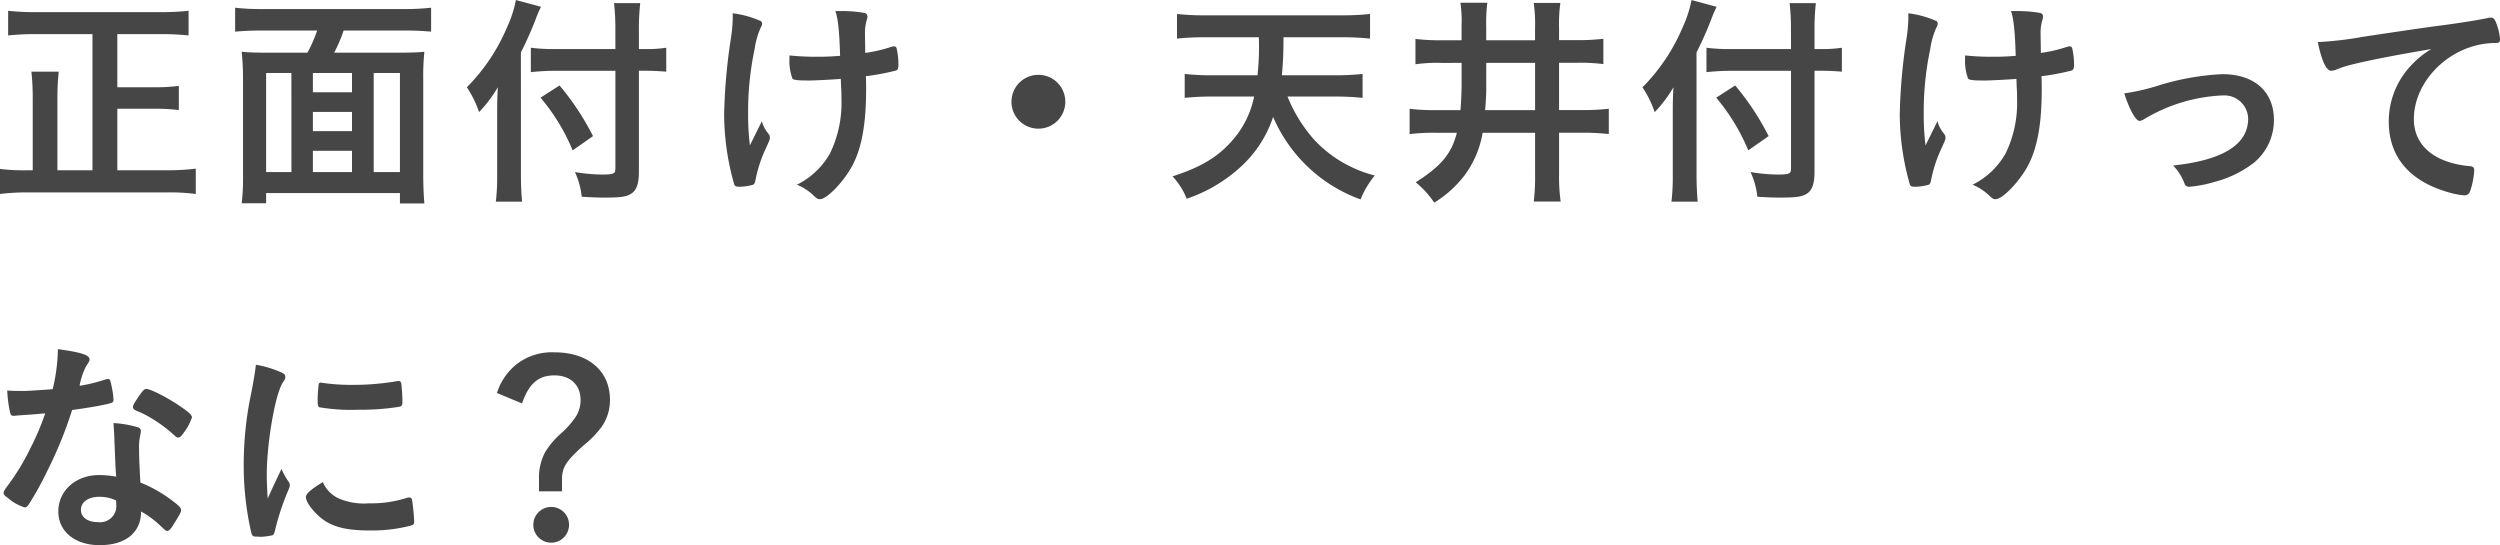 <svg xmlns="http://www.w3.org/2000/svg" width="375.972" height="81.988" viewBox="0 0 375.972 81.988">
  <path id="パス_9151" data-name="パス 9151" d="M16.184-2.618h-5.27V-13.226a36.327,36.327,0,0,1,.2-4.216H7a37.382,37.382,0,0,1,.2,4.25V-2.618h-.68a28.072,28.072,0,0,1-4.25-.2V.952A34.442,34.442,0,0,1,6.6.714H27.438a31.446,31.446,0,0,1,4.284.238V-2.856a33.714,33.714,0,0,1-4.318.238h-7.48v-9.248h5.61a27.379,27.379,0,0,1,3.638.2V-15.3a26.33,26.33,0,0,1-3.638.2h-5.61v-7.99h6.6a39.674,39.674,0,0,1,4.114.2v-3.706a38.272,38.272,0,0,1-4.114.2H7.616a36.505,36.505,0,0,1-4.114-.2v3.706a39.394,39.394,0,0,1,4.148-.2h8.534ZM42.466-20.3c-1.666,0-2.822-.034-3.842-.136a38.681,38.681,0,0,1,.2,4.182V-2.074a32.647,32.647,0,0,1-.2,4.42H42.3V.816H62.424V2.38H66.1c-.1-1.156-.17-2.618-.17-4.386V-16.252a35.224,35.224,0,0,1,.17-4.182c-1.054.1-2.142.136-3.842.136H52.53a22.336,22.336,0,0,0,1.428-3.332H63.1c1.564,0,2.822.068,4.012.17v-3.6a35.031,35.031,0,0,1-4.012.2H41.582a32.577,32.577,0,0,1-3.944-.2v3.6c1.156-.1,2.38-.17,3.978-.17H49.98A22.049,22.049,0,0,1,48.518-20.3ZM49.334-2.346v-3.2h5.882v3.2Zm-3.23,0H42.3V-17.238H46.1Zm3.23-14.892h5.882v2.89H49.334Zm9.146,0h3.944V-2.346H58.48ZM55.216-8.5H49.334v-2.89h5.882Zm39.61-12.342h-9.01a27.421,27.421,0,0,1-3.706-.2v3.672a33.2,33.2,0,0,1,3.842-.2h8.874V-2.856c0,.782-.272.884-2.074.884a25.651,25.651,0,0,1-4.012-.374A11.63,11.63,0,0,1,89.76,1.36c1.394.1,2.312.136,3.468.136,2.414,0,3.3-.136,4.012-.612.782-.51,1.122-1.53,1.122-3.23V-17.578h1.054c1.156,0,2.244.068,3.06.136v-3.6a19.036,19.036,0,0,1-3.162.2h-.952V-23.7a34.411,34.411,0,0,1,.2-4.046H94.622a34.411,34.411,0,0,1,.2,4.046Zm-14.212.51a54.127,54.127,0,0,0,2.21-4.964,17.35,17.35,0,0,1,.816-1.9l-3.774-1.02a17.759,17.759,0,0,1-1.326,4.08A28.514,28.514,0,0,1,72.488-15.1a15.938,15.938,0,0,1,1.836,3.74,19.8,19.8,0,0,0,2.822-3.74c-.068,1.224-.1,2.074-.1,3.638V-1.8a31.59,31.59,0,0,1-.2,3.91h3.944c-.1-1.258-.17-2.448-.17-3.944Zm2.958,6.8A30.224,30.224,0,0,1,88.4-5.61l3.06-2.142a39.34,39.34,0,0,0-5.032-7.616Zm45.152-2.822c.034.68.034,1.19.068,1.53.034.816.034,1.394.034,1.632a17.334,17.334,0,0,1-1.734,8.058,11.687,11.687,0,0,1-4.964,4.692,8.059,8.059,0,0,1,2.652,1.768c.374.34.51.408.816.408,1.088,0,3.74-2.822,4.964-5.236,1.36-2.686,1.972-6.256,1.972-11.254,0-.544,0-1.054-.034-2.006a35.037,35.037,0,0,0,4.522-.85c.272-.1.374-.34.374-.884a11.359,11.359,0,0,0-.272-2.448c-.068-.2-.17-.306-.374-.306a1.707,1.707,0,0,0-.408.068,21.009,21.009,0,0,1-3.944.918v-.34c0-.408-.034-2.006-.034-2.516a6.738,6.738,0,0,1,.272-2.108,1.89,1.89,0,0,0,.1-.51.548.548,0,0,0-.51-.544,18.816,18.816,0,0,0-3.4-.272h-.918c.408,1.088.612,3.2.714,6.732-1.36.1-2.108.136-3.434.136a37.8,37.8,0,0,1-4.182-.2v.51a7.6,7.6,0,0,0,.442,2.958c.17.238.714.306,2.618.306C124.746-16.116,127.5-16.252,128.724-16.354Zm-16.252-9.01a23.427,23.427,0,0,1-.306,3.128,85.052,85.052,0,0,0-.986,11.22,38.789,38.789,0,0,0,1.5,10.472c.1.306.272.408.748.408a7.723,7.723,0,0,0,2.108-.306c.17-.068.272-.238.374-.782a20.17,20.17,0,0,1,1.5-4.59c.646-1.428.646-1.428.646-1.7s-.034-.374-.306-.714A4.553,4.553,0,0,1,116.858-10l-1.8,3.638a36.2,36.2,0,0,1-.272-4.76,45.353,45.353,0,0,1,.986-9.758,11.6,11.6,0,0,1,.918-3.2,1.206,1.206,0,0,0,.2-.544.441.441,0,0,0-.306-.476,14.688,14.688,0,0,0-4.114-1.122v.85Zm45.968,8.4a4.034,4.034,0,0,0-4.046,4.046,4.034,4.034,0,0,0,4.046,4.046,4.034,4.034,0,0,0,4.046-4.046A4.034,4.034,0,0,0,158.44-16.966ZM203.082-13.7a38.731,38.731,0,0,1,4.114.2v-3.6a37.362,37.362,0,0,1-4.182.2h-7.956a54.359,54.359,0,0,0,.238-5.712h8.84a36.937,36.937,0,0,1,4.182.2v-3.706a37.582,37.582,0,0,1-4.216.2H183.5a36.327,36.327,0,0,1-4.216-.2v3.706a36.739,36.739,0,0,1,4.216-.2h8.092a39.713,39.713,0,0,1-.2,5.712h-6.868a34.626,34.626,0,0,1-4.08-.2v3.6a38.731,38.731,0,0,1,4.114-.2h6.324a14.075,14.075,0,0,1-3.128,6.426c-2.176,2.584-4.794,4.182-9.146,5.576a10.631,10.631,0,0,1,2.142,3.366,22.82,22.82,0,0,0,8.3-4.964,17.608,17.608,0,0,0,4.692-7.344A22.65,22.65,0,0,0,206.89,1.768a13.842,13.842,0,0,1,2.142-3.6A17.357,17.357,0,0,1,205.9-2.924a18.526,18.526,0,0,1-5.984-4.284,22.305,22.305,0,0,1-4.012-6.494Zm19.006-5.066v3.06c0,1.224-.068,2.686-.17,4.046h-3.74a29.734,29.734,0,0,1-3.91-.2v3.808a29.246,29.246,0,0,1,3.944-.2h3.162c-.816,3.162-2.346,5-6.188,7.446a14.252,14.252,0,0,1,2.788,3.06,16.824,16.824,0,0,0,4.59-4.148,14.9,14.9,0,0,0,2.686-6.358h7.888v6.188a31.659,31.659,0,0,1-.2,4.148h4.046a26.63,26.63,0,0,1-.238-4.148V-8.262h3.5a34.407,34.407,0,0,1,3.978.2v-3.808a31.479,31.479,0,0,1-4.012.2h-3.468v-7.106h2.686a25.735,25.735,0,0,1,3.978.2v-3.808a33,33,0,0,1-4.012.2h-2.652V-24a21.98,21.98,0,0,1,.2-3.774h-4.012a21.98,21.98,0,0,1,.2,3.774v1.836h-7.344v-2.006a23.907,23.907,0,0,1,.17-3.638h-4.046a19.4,19.4,0,0,1,.17,3.468v2.176h-2.924a31.851,31.851,0,0,1-4.012-.2v3.808a23.652,23.652,0,0,1,4.08-.2Zm3.706,0h7.344v7.106h-7.514c.136-1.632.17-2.38.17-3.332Zm45.832-2.074h-9.01a27.42,27.42,0,0,1-3.706-.2v3.672a33.2,33.2,0,0,1,3.842-.2h8.874V-2.856c0,.782-.272.884-2.074.884a25.651,25.651,0,0,1-4.012-.374,11.63,11.63,0,0,1,1.02,3.706c1.394.1,2.312.136,3.468.136,2.414,0,3.3-.136,4.012-.612.782-.51,1.122-1.53,1.122-3.23V-17.578h1.054c1.156,0,2.244.068,3.06.136v-3.6a19.036,19.036,0,0,1-3.162.2h-.952V-23.7a34.415,34.415,0,0,1,.2-4.046h-3.944a34.407,34.407,0,0,1,.2,4.046Zm-14.212.51a54.122,54.122,0,0,0,2.21-4.964,17.348,17.348,0,0,1,.816-1.9l-3.774-1.02a17.76,17.76,0,0,1-1.326,4.08,28.514,28.514,0,0,1-6.052,9.044,15.938,15.938,0,0,1,1.836,3.74,19.8,19.8,0,0,0,2.822-3.74c-.068,1.224-.1,2.074-.1,3.638V-1.8a31.588,31.588,0,0,1-.2,3.91h3.944c-.1-1.258-.17-2.448-.17-3.944Zm2.958,6.8A30.224,30.224,0,0,1,265.2-5.61l3.06-2.142a39.339,39.339,0,0,0-5.032-7.616Zm45.152-2.822c.034.68.034,1.19.068,1.53.034.816.034,1.394.034,1.632a17.334,17.334,0,0,1-1.734,8.058,11.687,11.687,0,0,1-4.964,4.692,8.059,8.059,0,0,1,2.652,1.768c.374.34.51.408.816.408,1.088,0,3.74-2.822,4.964-5.236,1.36-2.686,1.972-6.256,1.972-11.254,0-.544,0-1.054-.034-2.006a35.037,35.037,0,0,0,4.522-.85c.272-.1.374-.34.374-.884a11.357,11.357,0,0,0-.272-2.448c-.068-.2-.17-.306-.374-.306a1.707,1.707,0,0,0-.408.068,21.01,21.01,0,0,1-3.944.918v-.34c0-.408-.034-2.006-.034-2.516a6.738,6.738,0,0,1,.272-2.108,1.89,1.89,0,0,0,.1-.51.548.548,0,0,0-.51-.544,18.816,18.816,0,0,0-3.4-.272h-.918c.408,1.088.612,3.2.714,6.732-1.36.1-2.108.136-3.434.136a37.8,37.8,0,0,1-4.182-.2v.51a7.6,7.6,0,0,0,.442,2.958c.17.238.714.306,2.618.306C301.546-16.116,304.3-16.252,305.524-16.354Zm-16.252-9.01a23.425,23.425,0,0,1-.306,3.128,85.052,85.052,0,0,0-.986,11.22,38.788,38.788,0,0,0,1.5,10.472c.1.306.272.408.748.408a7.723,7.723,0,0,0,2.108-.306c.17-.068.272-.238.374-.782a20.172,20.172,0,0,1,1.5-4.59c.646-1.428.646-1.428.646-1.7s-.034-.374-.306-.714A4.553,4.553,0,0,1,293.658-10l-1.8,3.638a36.2,36.2,0,0,1-.272-4.76,45.354,45.354,0,0,1,.986-9.758,11.6,11.6,0,0,1,.918-3.2,1.206,1.206,0,0,0,.2-.544.441.441,0,0,0-.306-.476,14.688,14.688,0,0,0-4.114-1.122v.85Zm32.47,11.186c.782,2.448,1.734,4.148,2.312,4.148a2.05,2.05,0,0,0,.68-.272,24.877,24.877,0,0,1,11.9-3.57,3.576,3.576,0,0,1,3.74,3.5c0,3.876-3.808,6.256-11.288,7.038A7.813,7.813,0,0,1,330.82-.578c.136.34.34.442.748.442a18.31,18.31,0,0,0,3.706-.714,16.519,16.519,0,0,0,5.916-2.856,8.3,8.3,0,0,0,3.06-6.494c0-4.25-2.958-6.868-7.752-6.868a38.309,38.309,0,0,0-9.69,1.734A31.93,31.93,0,0,1,321.742-14.178Zm46.172-6.664a14,14,0,0,0-3.706,3.23,12.225,12.225,0,0,0-2.686,7.684c0,5.2,3.026,8.874,8.806,10.574a11.9,11.9,0,0,0,2.516.51.865.865,0,0,0,.884-.544,11.359,11.359,0,0,0,.646-3.23c0-.408-.17-.578-.646-.612-5.3-.476-8.432-3.094-8.432-7.072,0-5.3,4.59-10.336,10.336-11.288a12.6,12.6,0,0,1,2.006-.17c.476,0,.612-.136.612-.544a7.864,7.864,0,0,0-.476-2.21c-.306-.85-.476-1.054-.918-1.054a1.5,1.5,0,0,0-.51.068c-1.292.272-3.74.68-6.8,1.088-2.72.34-7.888,1.122-11.968,1.734a51.386,51.386,0,0,1-6.732.782c.612,2.924,1.292,4.318,2.04,4.318a2.615,2.615,0,0,0,.884-.238,16.6,16.6,0,0,1,2.414-.748C358.768-19.21,363.46-20.094,367.914-20.842ZM9.078,33.946A38.526,38.526,0,0,1,6.8,39.284,33.945,33.945,0,0,1,3.4,44.86c-.442.612-.578.816-.578,1.054s.136.408.68.782A6.971,6.971,0,0,0,5.984,48.09c.238,0,.408-.136.68-.544A49.752,49.752,0,0,0,9.452,42.48a61.84,61.84,0,0,0,3.672-9.044c2.108-.272,4.08-.612,5.236-.884.884-.2.986-.272.986-.68a12.063,12.063,0,0,0-.272-1.938c-.2-.986-.272-1.156-.51-1.156a1.678,1.678,0,0,0-.51.1,24.1,24.1,0,0,1-3.808.918,10.583,10.583,0,0,1,.952-2.89c.51-.782.544-.85.544-1.088,0-.646-1.258-1.054-4.76-1.53a26.675,26.675,0,0,1-.782,6.018c-1.19.1-3.876.272-4.25.272-1.224,0-2.21-.034-2.584-.068a19.361,19.361,0,0,0,.442,3.366c.1.34.238.442.51.442a3.57,3.57,0,0,0,.374-.034c.408-.034.782-.068,1.394-.1C7.65,34.082,7.752,34.048,9.078,33.946Zm22.066.612c0-.374-.442-.782-1.9-1.768-1.8-1.224-4.318-2.516-4.964-2.516-.306,0-.51.2-1.326,1.394-.51.782-.68,1.088-.68,1.326,0,.272.17.408.646.612a13.569,13.569,0,0,1,2.312,1.19,20.827,20.827,0,0,1,3.3,2.482c.238.238.374.306.544.306.238,0,.442-.17.85-.748A7.947,7.947,0,0,0,31.144,34.558ZM23.494,48.7a13.773,13.773,0,0,1,2.788,2.04c.952.884.952.884,1.156.884.238,0,.544-.306.952-.986.952-1.53,1.122-1.836,1.122-2.176,0-.272-.272-.578-1.02-1.156a20.564,20.564,0,0,0-5.1-2.958c-.1-1.666-.2-3.808-.2-5.066a8.185,8.185,0,0,1,.2-2.142,3.926,3.926,0,0,0,.068-.544.542.542,0,0,0-.408-.544,15.751,15.751,0,0,0-3.706-.646c.068,1.088.136,1.972.136,2.618.136,3.162.136,3.808.272,5.44a14.54,14.54,0,0,0-2.584-.238c-3.5,0-6.12,2.346-6.12,5.474,0,3.026,2.516,5.066,6.222,5.066C21.182,53.768,23.494,51.864,23.494,48.7ZM19.72,47.036a1.691,1.691,0,0,1,.034.544A2.438,2.438,0,0,1,17,50.3c-1.53,0-2.55-.714-2.55-1.836,0-1.19,1.122-1.972,2.754-1.972A5.832,5.832,0,0,1,19.72,47.036ZM44.608,42.31c-.782,1.666-1.122,2.312-2.074,4.454-.1-1.7-.136-2.754-.136-3.536,0-4.862,1.258-12.07,2.38-13.872.374-.544.408-.646.408-.884,0-.34-.17-.51-.748-.748a15.687,15.687,0,0,0-3.672-1.088c-.136,1.122-.306,2.142-.646,3.978a51.918,51.918,0,0,0-1.19,11.152,44.882,44.882,0,0,0,1.156,10.2c.136.408.238.51.68.51.272,0,.51.034.68.034h.136a10.217,10.217,0,0,0,1.7-.238c.136-.068.238-.272.34-.646a36.822,36.822,0,0,1,1.9-5.848c.306-.748.34-.782.34-1.02a.85.85,0,0,0-.136-.476A10.3,10.3,0,0,1,44.608,42.31Zm5.95-12.988c-.2,0-.306.068-.34.2a18.975,18.975,0,0,0-.17,2.55c0,.612.068.85.238.952a28.23,28.23,0,0,0,5.882.374,36.079,36.079,0,0,0,6.154-.442c.374-.068.476-.238.476-.748a23.95,23.95,0,0,0-.17-2.754c-.068-.272-.17-.374-.408-.374a1.049,1.049,0,0,0-.306.034,38.1,38.1,0,0,1-6.6.544,29.958,29.958,0,0,1-4.59-.306A.37.37,0,0,0,50.558,29.322Zm.272,14.96c-1.836,1.122-2.55,1.768-2.55,2.244,0,.918,1.564,2.788,3.06,3.706,1.6.952,3.536,1.326,6.664,1.326a23.105,23.105,0,0,0,5.984-.714c.476-.136.578-.238.578-.578a27.4,27.4,0,0,0-.306-3.2c-.034-.34-.2-.476-.442-.476a1.706,1.706,0,0,0-.476.1,17.284,17.284,0,0,1-5.576.782,9.563,9.563,0,0,1-4.658-.782A4.794,4.794,0,0,1,50.83,44.282ZM80.784,32.45c1.02-2.958,2.448-4.216,4.862-4.216s3.944,1.428,3.944,3.706a4.59,4.59,0,0,1-.748,2.55A13.133,13.133,0,0,1,86.6,37.006a12.291,12.291,0,0,0-2.346,2.788,8.094,8.094,0,0,0-.918,3.978v1.9H86.8v-1.8c0-1.8.578-2.72,3.23-5.1a14.641,14.641,0,0,0,2.788-2.89,6.944,6.944,0,0,0,1.19-3.978c0-4.352-3.264-7.14-8.364-7.14a8.681,8.681,0,0,0-5.814,1.9,9.129,9.129,0,0,0-2.822,4.216ZM85.17,48.022a2.686,2.686,0,1,0,2.686,2.686A2.67,2.67,0,0,0,85.17,48.022Z" transform="translate(-2.278 28.22)" fill="#464646"/>
</svg>
